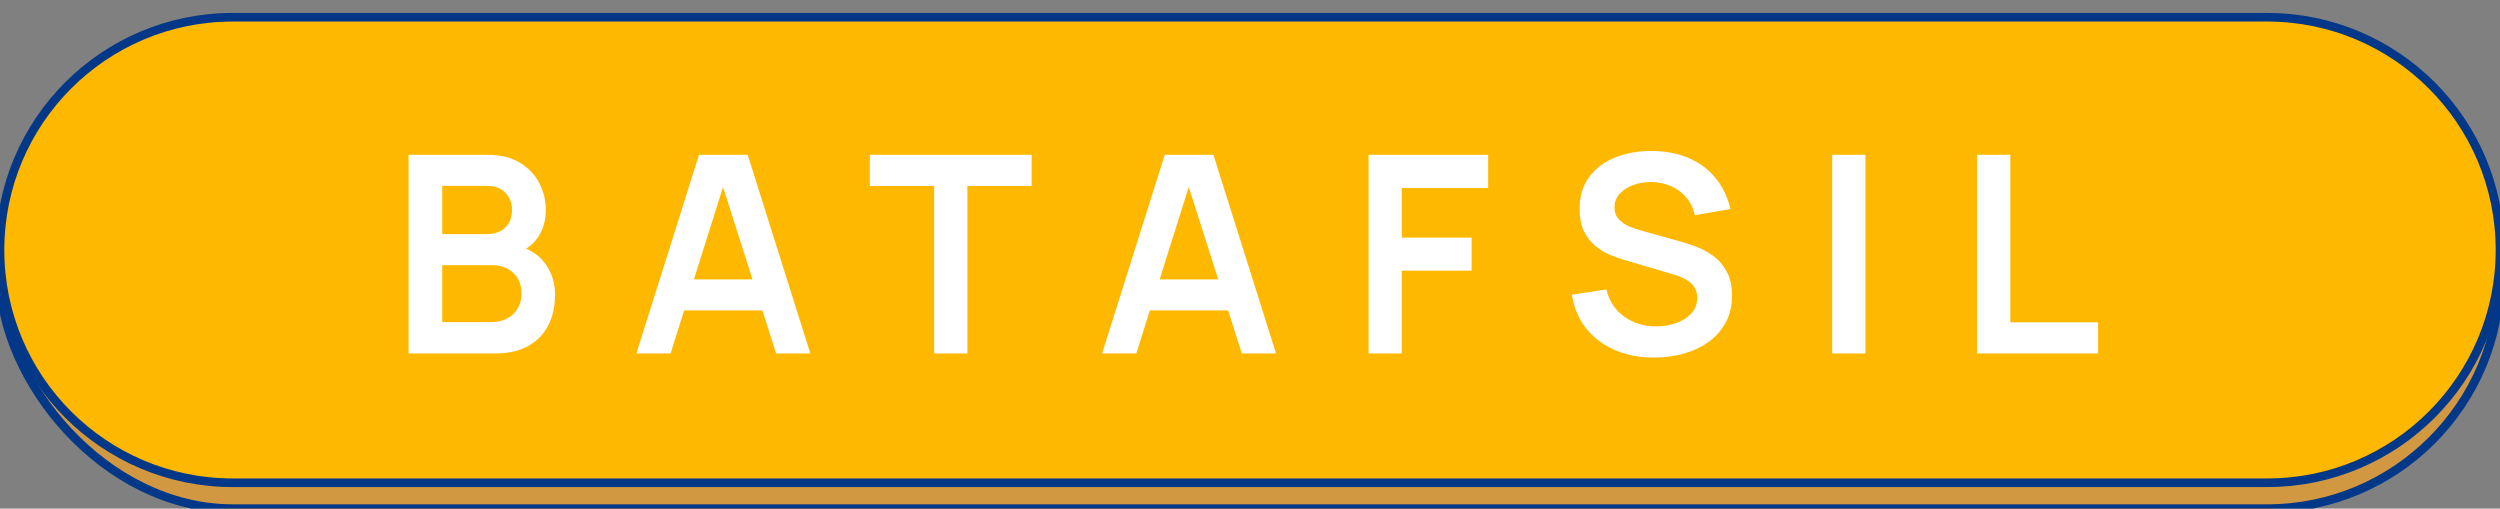 <?xml version="1.0" encoding="UTF-8"?> <svg xmlns="http://www.w3.org/2000/svg" width="290" height="59" viewBox="0 0 290 59" fill="none"><rect x="0" y="0" width="290" height="59" fill="#808080" stroke="none"/> <rect y="5" width="290" height="54" rx="27" fill="#D19841"></rect> <rect y="5" width="290" height="54" rx="27" stroke="#033888"></rect> <path d="M0 29C0 14.088 12.088 2 27 2H263C277.912 2 290 14.088 290 29C290 43.912 277.912 56 263 56H27C12.088 56 0 43.912 0 29Z" fill="#FFB800"></path> <path d="M0 29C0 14.088 12.088 2 27 2H263C277.912 2 290 14.088 290 29C290 43.912 277.912 56 263 56H27C12.088 56 0 43.912 0 29Z" stroke="#033888"></path> <path d="M47.394 41V17.96H56.53C58.087 17.96 59.362 18.275 60.354 18.904C61.356 19.523 62.098 20.317 62.578 21.288C63.068 22.259 63.314 23.261 63.314 24.296C63.314 25.565 63.01 26.643 62.402 27.528C61.804 28.413 60.988 29.011 59.954 29.32V28.52C61.404 28.851 62.503 29.539 63.25 30.584C64.007 31.629 64.386 32.819 64.386 34.152C64.386 35.517 64.124 36.712 63.602 37.736C63.079 38.76 62.3 39.56 61.266 40.136C60.242 40.712 58.972 41 57.458 41H47.394ZM51.298 37.368H56.978C57.65 37.368 58.252 37.235 58.786 36.968C59.319 36.691 59.735 36.307 60.034 35.816C60.343 35.315 60.498 34.723 60.498 34.04C60.498 33.421 60.364 32.867 60.098 32.376C59.831 31.885 59.442 31.496 58.93 31.208C58.418 30.909 57.804 30.76 57.09 30.76H51.298V37.368ZM51.298 27.16H56.482C57.036 27.16 57.532 27.053 57.97 26.84C58.407 26.627 58.754 26.312 59.01 25.896C59.266 25.48 59.394 24.968 59.394 24.36C59.394 23.56 59.138 22.893 58.626 22.36C58.114 21.827 57.399 21.56 56.482 21.56H51.298V27.16ZM73.821 41L81.085 17.96H86.733L93.997 41H90.029L83.437 20.328H84.301L77.789 41H73.821ZM77.869 36.008V32.408H89.965V36.008H77.869ZM108.36 41V21.576H100.904V17.96H119.672V21.576H112.216V41H108.36ZM127.845 41L135.109 17.96H140.757L148.021 41H144.053L137.461 20.328H138.325L131.813 41H127.845ZM131.893 36.008V32.408H143.989V36.008H131.893ZM158.754 41V17.96H172.626V21.816H162.61V27.56H170.706V31.4H162.61V41H158.754ZM191.872 41.48C190.186 41.48 188.666 41.187 187.312 40.6C185.968 40.013 184.858 39.176 183.984 38.088C183.12 36.989 182.57 35.688 182.336 34.184L186.336 33.576C186.677 34.941 187.376 35.997 188.432 36.744C189.498 37.491 190.725 37.864 192.112 37.864C192.933 37.864 193.706 37.736 194.432 37.48C195.157 37.224 195.744 36.851 196.192 36.36C196.65 35.869 196.88 35.267 196.88 34.552C196.88 34.232 196.826 33.939 196.72 33.672C196.613 33.395 196.453 33.149 196.24 32.936C196.037 32.723 195.77 32.531 195.44 32.36C195.12 32.179 194.746 32.024 194.32 31.896L188.368 30.136C187.856 29.987 187.301 29.789 186.704 29.544C186.117 29.288 185.557 28.941 185.024 28.504C184.501 28.056 184.069 27.491 183.728 26.808C183.397 26.115 183.232 25.261 183.232 24.248C183.232 22.765 183.605 21.523 184.352 20.52C185.109 19.507 186.122 18.749 187.392 18.248C188.672 17.747 190.09 17.501 191.648 17.512C193.226 17.523 194.634 17.795 195.872 18.328C197.109 18.851 198.144 19.613 198.976 20.616C199.808 21.619 200.394 22.829 200.736 24.248L196.592 24.968C196.421 24.157 196.09 23.469 195.6 22.904C195.12 22.328 194.528 21.891 193.824 21.592C193.13 21.293 192.389 21.133 191.6 21.112C190.832 21.101 190.117 21.219 189.456 21.464C188.805 21.699 188.277 22.04 187.872 22.488C187.477 22.936 187.28 23.459 187.28 24.056C187.28 24.621 187.45 25.085 187.792 25.448C188.133 25.8 188.554 26.083 189.056 26.296C189.568 26.499 190.085 26.669 190.608 26.808L194.736 27.96C195.301 28.109 195.936 28.312 196.64 28.568C197.344 28.824 198.021 29.181 198.672 29.64C199.322 30.099 199.856 30.701 200.272 31.448C200.698 32.195 200.912 33.144 200.912 34.296C200.912 35.491 200.661 36.541 200.16 37.448C199.669 38.344 199.002 39.091 198.16 39.688C197.317 40.285 196.352 40.733 195.264 41.032C194.186 41.331 193.056 41.48 191.872 41.48ZM212.535 41V17.96H216.391V41H212.535ZM229.344 41V17.96H233.2V37.384H243.376V41H229.344Z" fill="white"></path> </svg> 